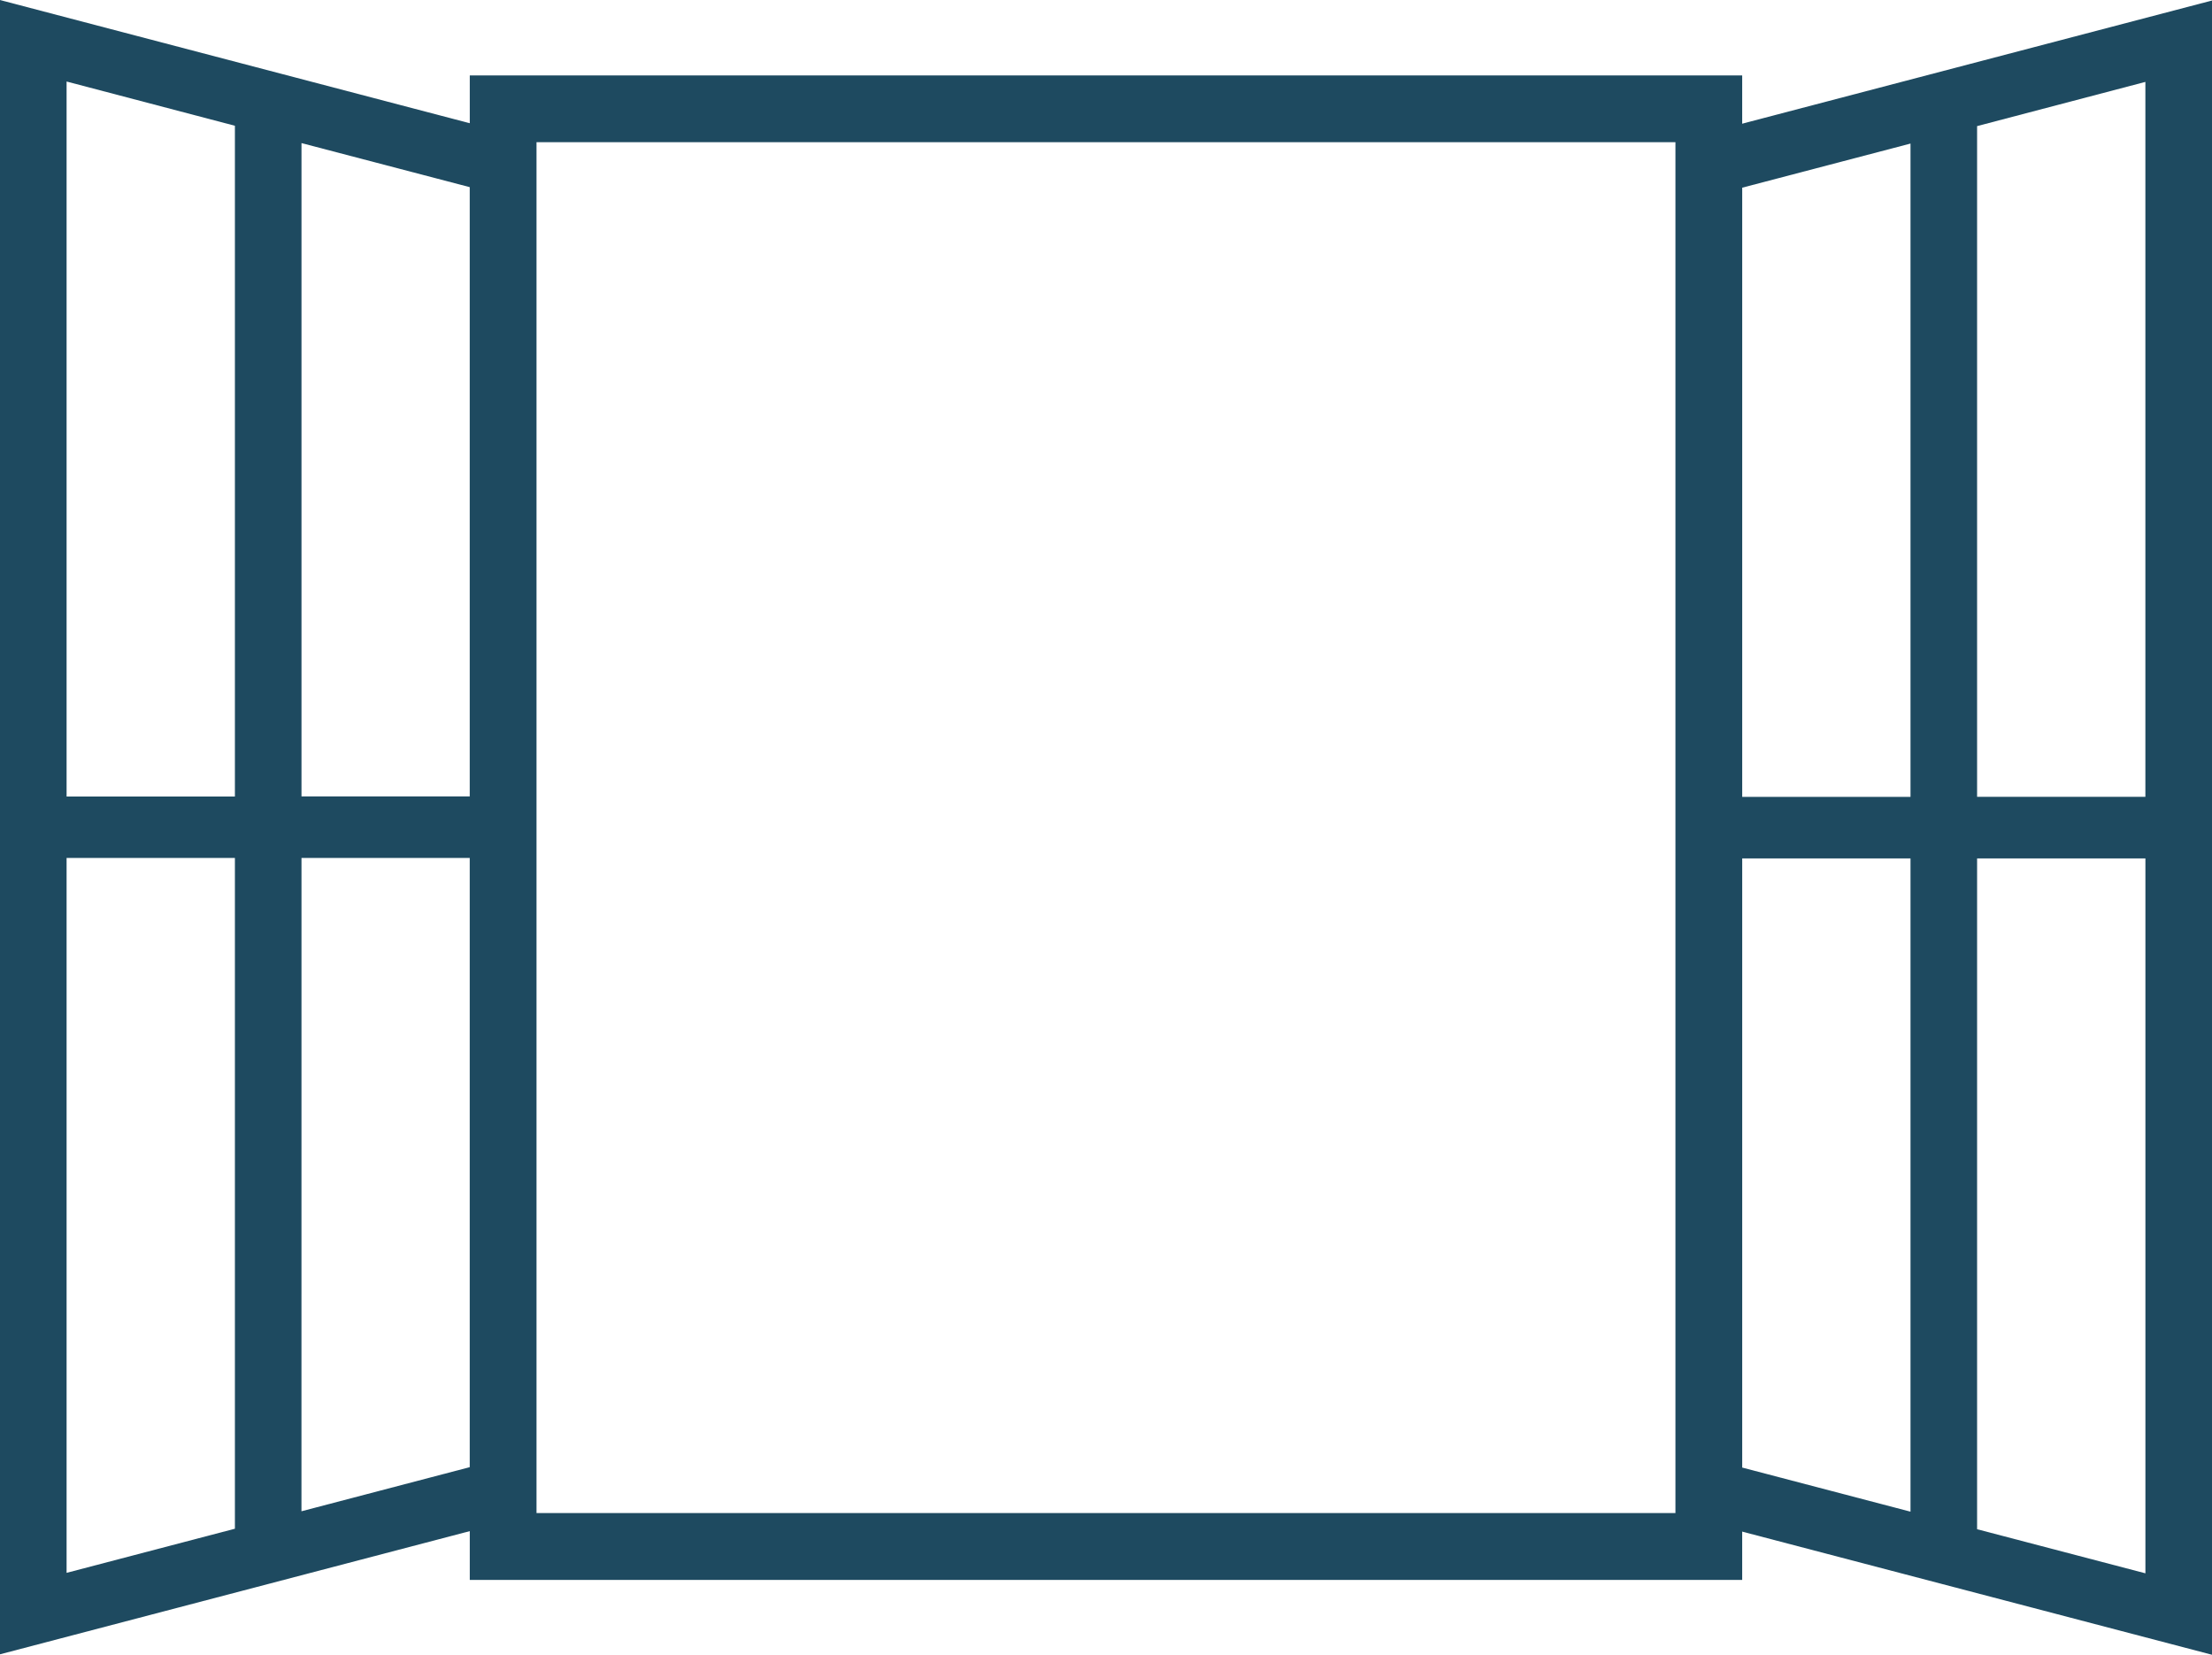 <svg xmlns="http://www.w3.org/2000/svg" width="75.672" height="56.595" viewBox="0 0 75.672 56.595"><g id="ic-Cloud-Accounts-Windows" transform="translate(-0.283 -0.404)"><path id="Path_56" data-name="Path 56" d="M59.668,54.4H16.139V2.945H59.668ZM57.39,5.228H18.417V52.113H57.39Z" transform="translate(0.215 0.039)" fill="#1e4a60"></path><path id="Path_78" data-name="Path 78" d="M0,0H43.529V51.451H0Z" transform="translate(16.354 2.984)" fill="none"></path><path id="Path_77" data-name="Path 77" d="M0,0H38.973V46.889H0Z" transform="translate(18.632 5.265)" fill="none"></path><path id="Path_57" data-name="Path 57" d="M2.557,29.742H8.315V52.683L2.557,54.192Zm8.036,0H16.35V50.577l-5.758,1.509Zm0-24.449L16.35,6.8V27.637H10.593ZM2.557,3.187,8.315,4.7v22.94H2.557ZM.279,56.978l18.349-4.81V5.211L.279.4Z" transform="translate(0.004 0.005)" fill="#1e4a60"></path><path id="Path_58" data-name="Path 58" d="M.279.4V56.978l18.348-4.811V5.21Z" transform="translate(0.004 0.005)" fill="none"></path><path id="Path_59" data-name="Path 59" d="M2.527,3.148,8.284,4.657V27.581H2.527Z" transform="translate(0.034 0.041)" fill="none"></path><path id="Path_60" data-name="Path 60" d="M2.527,29.336H8.284V52.26L2.527,53.769Z" transform="translate(0.034 0.43)" fill="none"></path><path id="Path_61" data-name="Path 61" d="M16.215,50.156l-5.758,1.508V29.336h5.758Z" transform="translate(0.139 0.43)" fill="none"></path><path id="Path_62" data-name="Path 62" d="M16.215,27.553H10.457V5.225l5.758,1.509Z" transform="translate(0.139 0.069)" fill="none"></path><path id="Path_63" data-name="Path 63" d="M59.126,50.591V29.758h5.758V52.1ZM67.162,52.7V29.758h5.758v24.45ZM59.126,6.818l5.758-1.509V27.653H59.126Zm8.036-2.106L72.919,3.2v24.45H67.162Zm-10.314.514V52.185L75.2,56.994V.416Z" transform="translate(0.757 0.005)" fill="#1e4a60"></path><path id="Path_64" data-name="Path 64" d="M56.848,5.225V52.184L75.2,56.993V.415Z" transform="translate(0.757 0.005)" fill="none"></path><path id="Path_65" data-name="Path 65" d="M72.783,3.163V27.6H67.026V4.672Z" transform="translate(0.893 0.042)" fill="none"></path><path id="Path_66" data-name="Path 66" d="M72.783,29.351V53.784l-5.757-1.509V29.351Z" transform="translate(0.893 0.43)" fill="none"></path><path id="Path_67" data-name="Path 67" d="M59.1,29.351h5.758V51.68L59.1,50.171Z" transform="translate(0.787 0.43)" fill="none"></path><path id="Path_68" data-name="Path 68" d="M59.1,6.749,64.853,5.24V27.568H59.1Z" transform="translate(0.787 0.069)" fill="none"></path></g></svg>